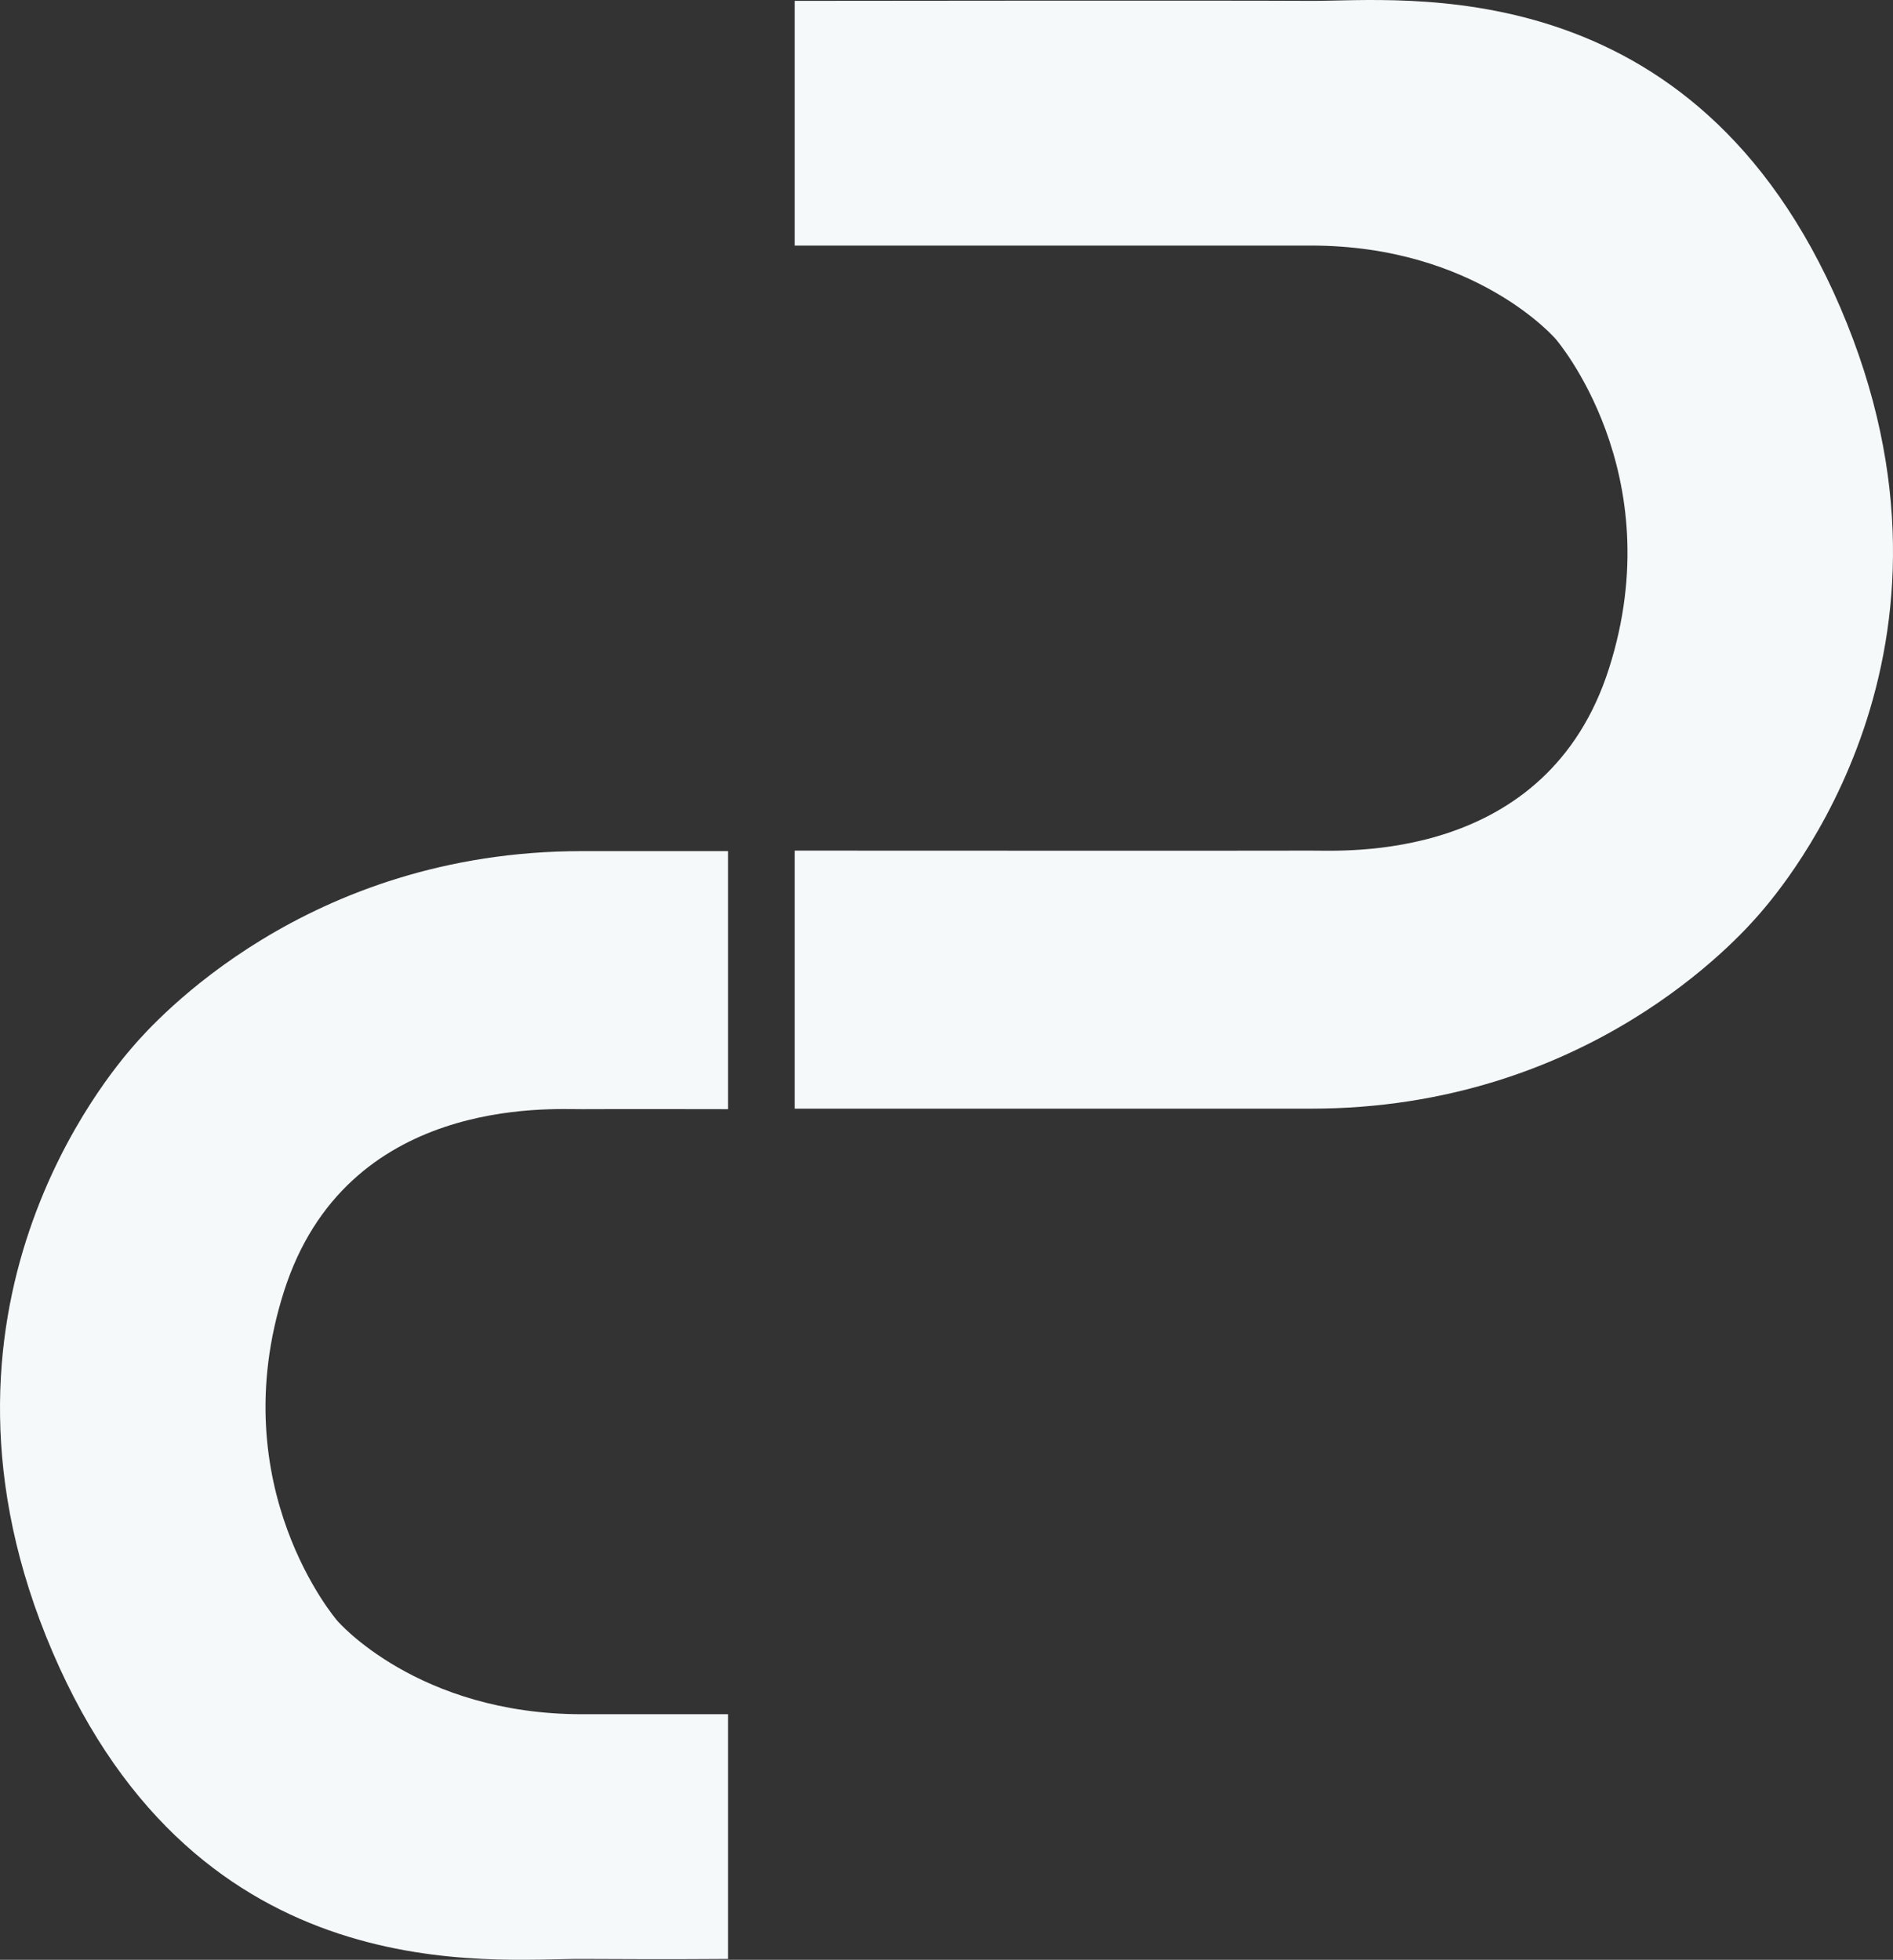 <svg id="Group_1433" data-name="Group 1433" xmlns="http://www.w3.org/2000/svg" width="1196.704" height="1239.174" viewBox="0 0 1196.704 1239.174">
  <rect x="0" y="0" width="1196.704" height="1239.174" fill="#333333" stroke="none"/>
  <path id="Path_1107" data-name="Path 1107" d="M-11947.907,494.559s269.813-.334,326.318,0,241.932-22.5,334.764,194.1-37,366.663-50.641,382.581-109.707,123.776-284.123,123.776h-326.318V1031.86s306.258.144,326.318,0,149.1,8.439,188.48-115.337-33.756-208.169-33.756-208.169-50.635-59.075-154.725-59.075h-326.318Z" transform="translate(12450.322 -494.01)" fill="#f5f9fa"/>
  <path id="Path_1108" data-name="Path 1108" d="M460.226,700.461s-35.75.334-92.258,0-241.931,22.5-334.761-194.1,37-366.664,50.638-382.581S193.551,0,367.968,0h92.258V163.159s-72.2-.143-92.258,0S218.873,154.72,179.489,278.5s33.757,208.169,33.757,208.169,50.633,59.075,154.722,59.075h92.258Z" transform="translate(0 538.164)" fill="#f5f9fa"/>
</svg>
